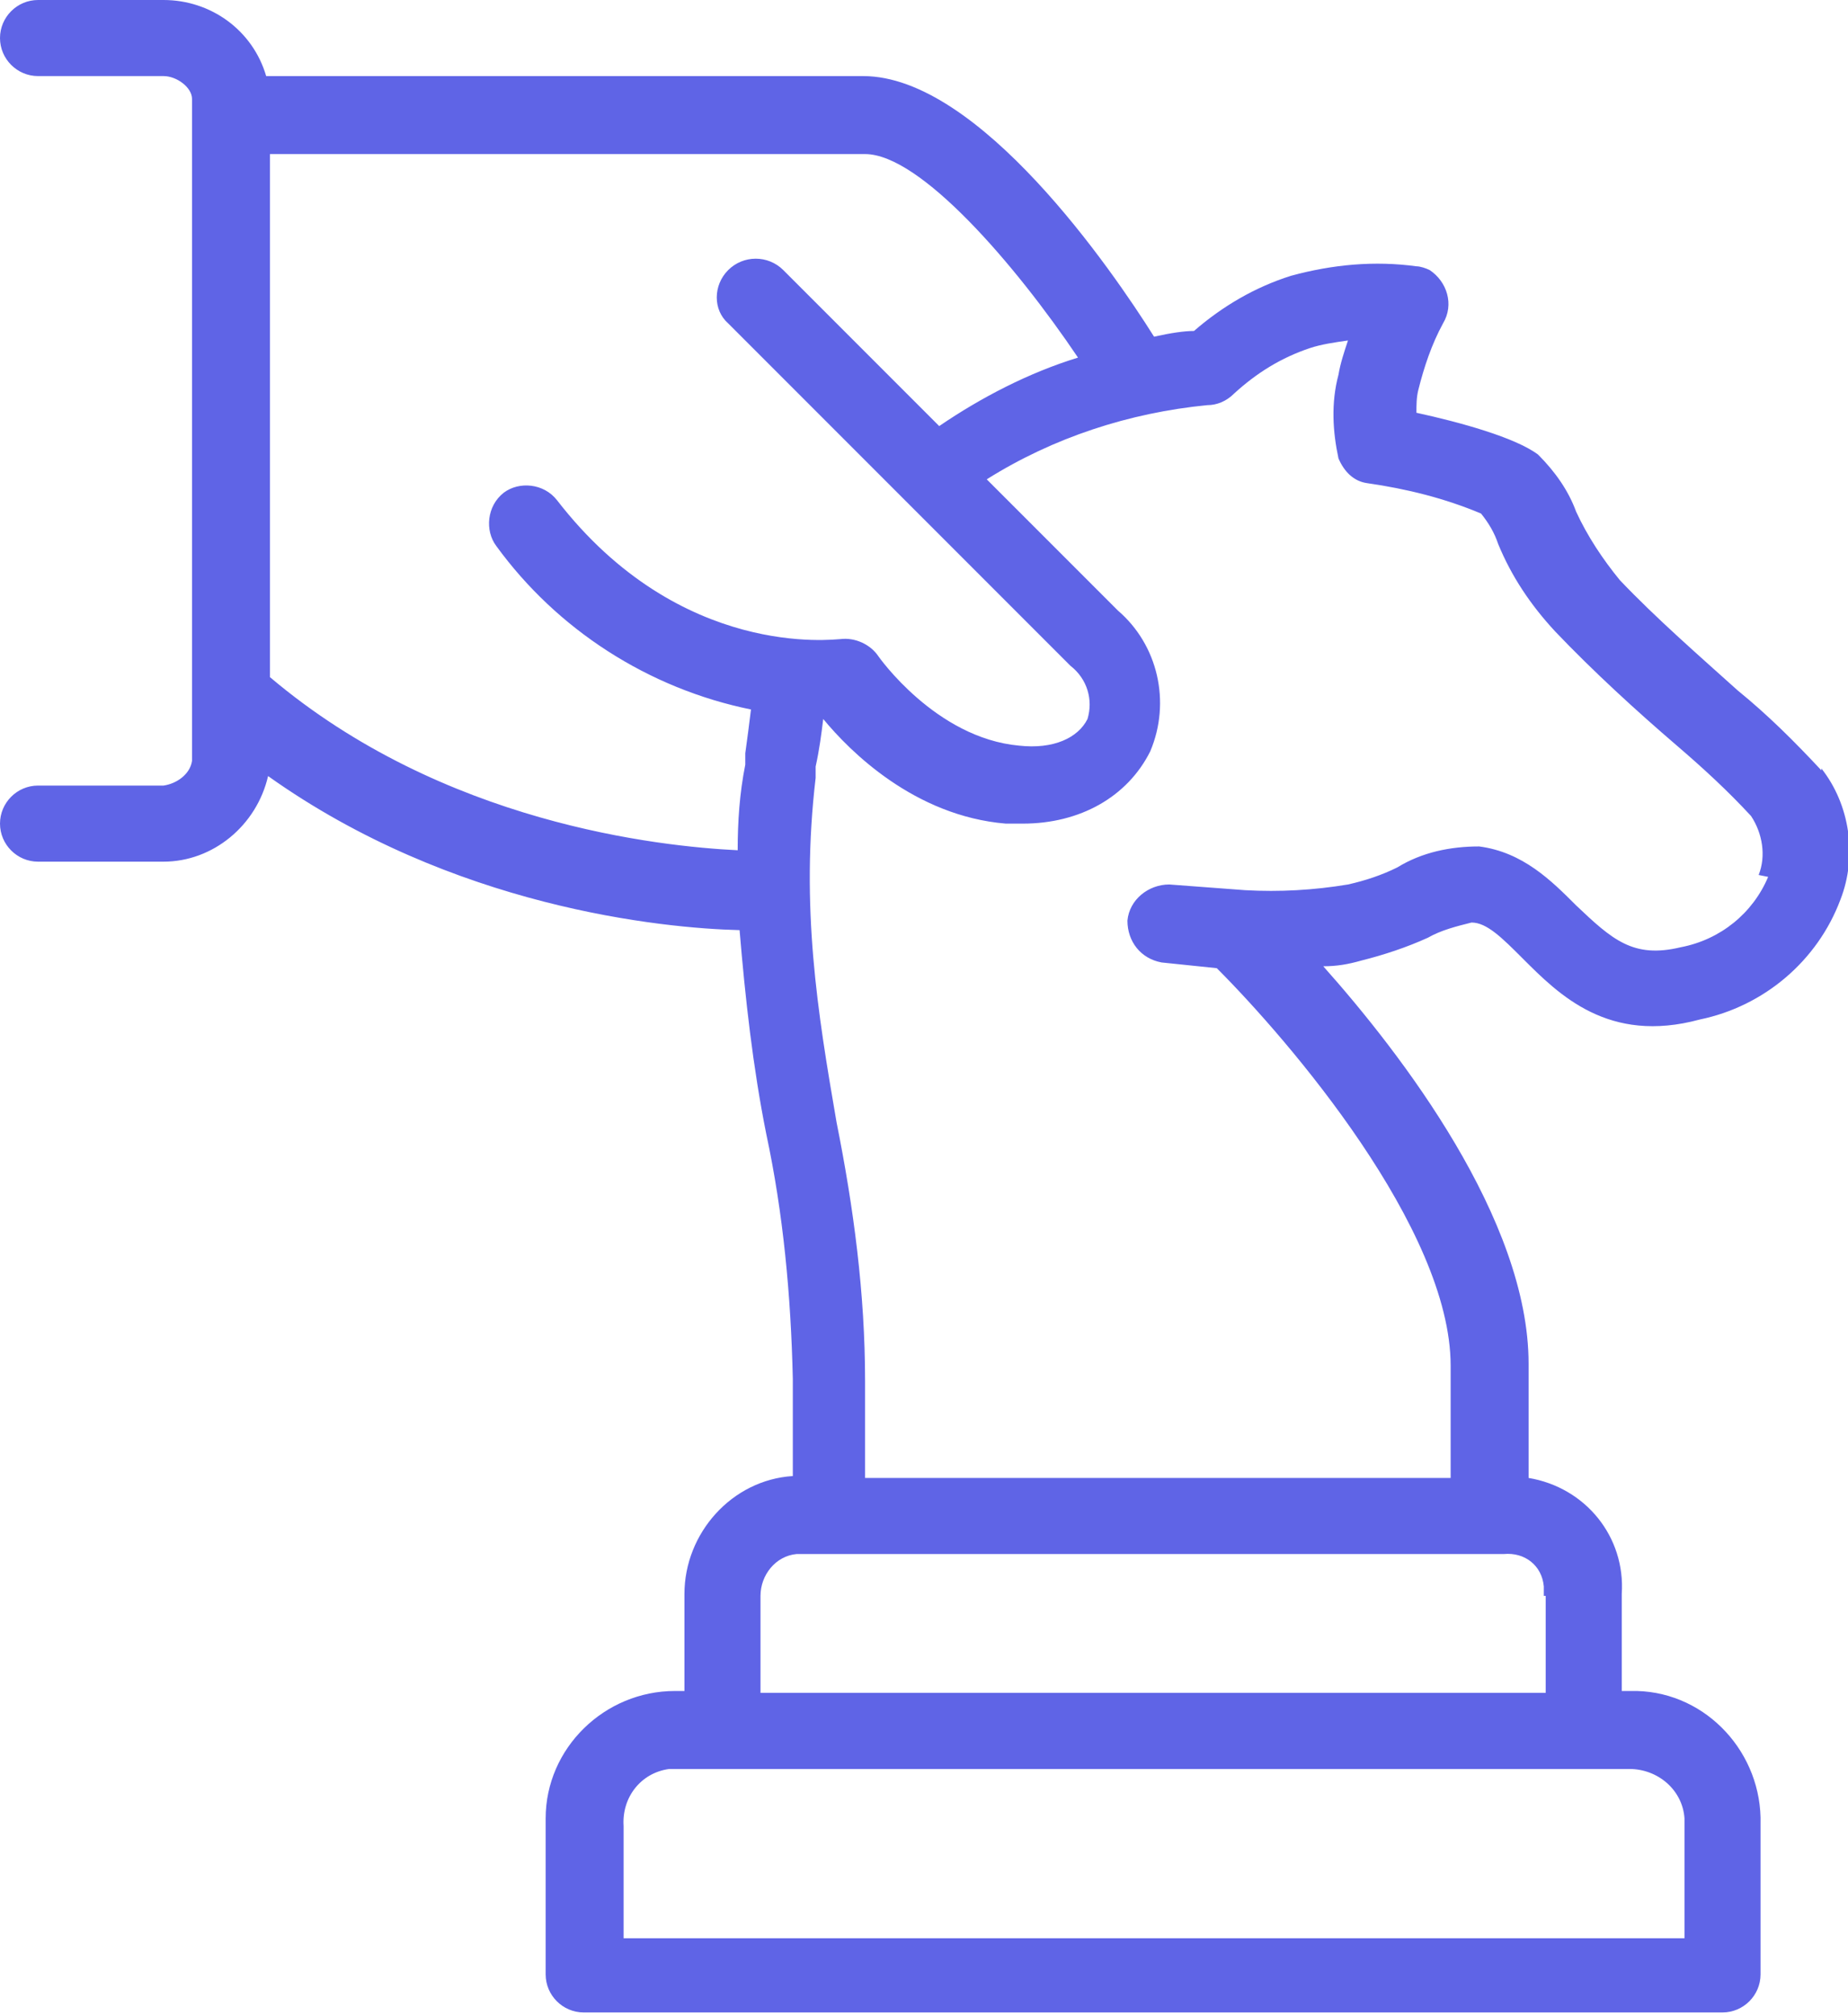 <?xml version="1.0" encoding="UTF-8"?>
<svg id="Layer_1" xmlns="http://www.w3.org/2000/svg" xmlns:xlink="http://www.w3.org/1999/xlink" version="1.1" viewBox="0 0 97.2 106">
  <!-- Generator: Adobe Illustrator 29.3.1, SVG Export Plug-In . SVG Version: 2.1.0 Build 151)  -->
  <defs>
    <style>
      .st0 {
        fill: none;
      }

      .st1 {
        fill: #5f64e6;
      }

      .st2 {
        clip-path: url(#clippath);
      }
    </style>
    <clipPath id="clippath">
      <rect class="st0" width="97.2" height="106"/>
    </clipPath>
  </defs>
  <g id="Group_3787">
    <g class="st2">
      <g id="Group_3786">
        <path id="Path_2474" class="st1" d="M95.8,40.5c-1.4-1.5-2.8-2.9-4.4-4.2-2-1.8-4.3-3.8-6.2-5.8-.9-1.1-1.7-2.3-2.3-3.6-.4-1.1-1.1-2.1-2-3-1.2-.9-4.1-1.7-6.4-2.2,0-.4,0-.8.1-1.2.3-1.2.7-2.4,1.3-3.5.6-1,.2-2.2-.7-2.8-.2-.1-.5-.2-.7-.2-2.2-.3-4.4-.1-6.6.5-1.9.6-3.6,1.6-5.1,2.9-.5,0-1.2.1-2.1.3-2.2-3.5-9.2-13.7-15.3-13.7H14C13.3,1.6,11.1,0,8.6,0H2C.9,0,0,.9,0,2s.9,2,2,2h6.6c.7,0,1.5.6,1.5,1.2v34.8c-.1.7-.8,1.2-1.5,1.3H2C.9,41.3,0,42.2,0,43.3s.9,2,2,2h6.6c2.6,0,4.9-1.9,5.5-4.5,9.7,6.9,20.7,8,24.8,8.1.3,3.6.7,7.2,1.4,10.7.9,4.2,1.3,8.5,1.4,12.9v5.1c-3.2.2-5.7,3-5.7,6.2v5.1h-.5c-3.7,0-6.8,3-6.8,6.7,0,0,0,.2,0,.3v7.9c0,1.1.9,2,2,2h59.9c1.1,0,2-.9,2-2v-7.9c.1-3.7-2.8-6.9-6.5-7-.2,0-.3,0-.5,0h-.3v-5.1c.2-3-1.9-5.6-4.9-6.1v-6c0-7.6-6.7-16.3-10.8-20.9.7,0,1.3-.1,2-.3,1.2-.3,2.4-.7,3.5-1.2.7-.4,1.5-.6,2.3-.8.8,0,1.6.8,2.7,1.9,1.9,1.9,4.5,4.5,9.3,3.2,3.4-.7,6.2-3.1,7.4-6.3.9-2.3.5-5-1-6.9M56.7,18.8c-2.6.8-5.1,2.1-7.3,3.6l-8.2-8.2c-.8-.8-2.1-.8-2.9,0-.8.8-.8,2.1,0,2.8l18,18c.9.7,1.2,1.8.9,2.8-.5,1-1.8,1.6-3.6,1.4-4.4-.4-7.4-4.7-7.4-4.7-.4-.6-1.2-1-2-.9-.3,0-8.4,1.1-14.9-7.3-.7-.9-2-1-2.8-.4-.9.7-1,2-.4,2.8h0c3.2,4.4,8,7.5,13.4,8.6-.1.8-.2,1.6-.3,2.3v.6c-.3,1.5-.4,3-.4,4.5-4.1-.2-15.5-1.4-24.6-9.1V8.1h31.3c2.9,0,7.9,5.8,11.2,10.7M88.6,96v5.9h-55.8v-5.9c-.1-1.5.9-2.8,2.4-3,.1,0,.2,0,.3,0h50.2c1.5,0,2.8,1.1,2.9,2.6,0,.1,0,.3,0,.4M81.3,83.9v5.1h-41.3v-5.1c0-1.1.8-2.1,1.9-2.2h37.2c1.1-.1,2,.6,2.1,1.7,0,.2,0,.3,0,.5M93,46.1c-.8,1.9-2.5,3.3-4.6,3.7-2.5.6-3.6-.4-5.5-2.2-1.3-1.3-2.8-2.8-5.1-3.1-1.5,0-3,.3-4.3,1.1-.8.4-1.7.7-2.6.9-1.8.3-3.6.4-5.4.3h0l-4-.3c-1.1,0-2.1.8-2.2,1.9,0,1.1.7,2,1.8,2.2l2.9.3c3.8,3.8,12.3,13.7,12.3,20.9v5.9h-30.8v-5.1c0-4.6-.6-9.1-1.5-13.6-1-5.8-1.9-11.3-1.1-18.1v-.6c.2-.9.3-1.7.4-2.5h0c1.4,1.7,4.8,5.1,9.6,5.5.3,0,.6,0,.9,0,3,0,5.5-1.4,6.7-3.8,1.1-2.6.4-5.6-1.7-7.4l-6.9-6.9c3.5-2.2,7.5-3.5,11.6-3.9.5,0,1-.2,1.4-.6,1.2-1.1,2.5-1.9,4-2.4.6-.2,1.3-.3,2-.4-.2.6-.4,1.2-.5,1.8-.4,1.5-.3,3,0,4.4.3.7.8,1.2,1.5,1.3,2.1.3,4.1.8,6,1.6.4.5.7,1,.9,1.6.7,1.7,1.7,3.2,3,4.6,2,2.1,4.3,4.2,6.4,6,1.4,1.2,2.7,2.4,3.9,3.7.6.9.8,2.1.4,3.1"/>
      </g>
    </g>
  </g>
</svg>